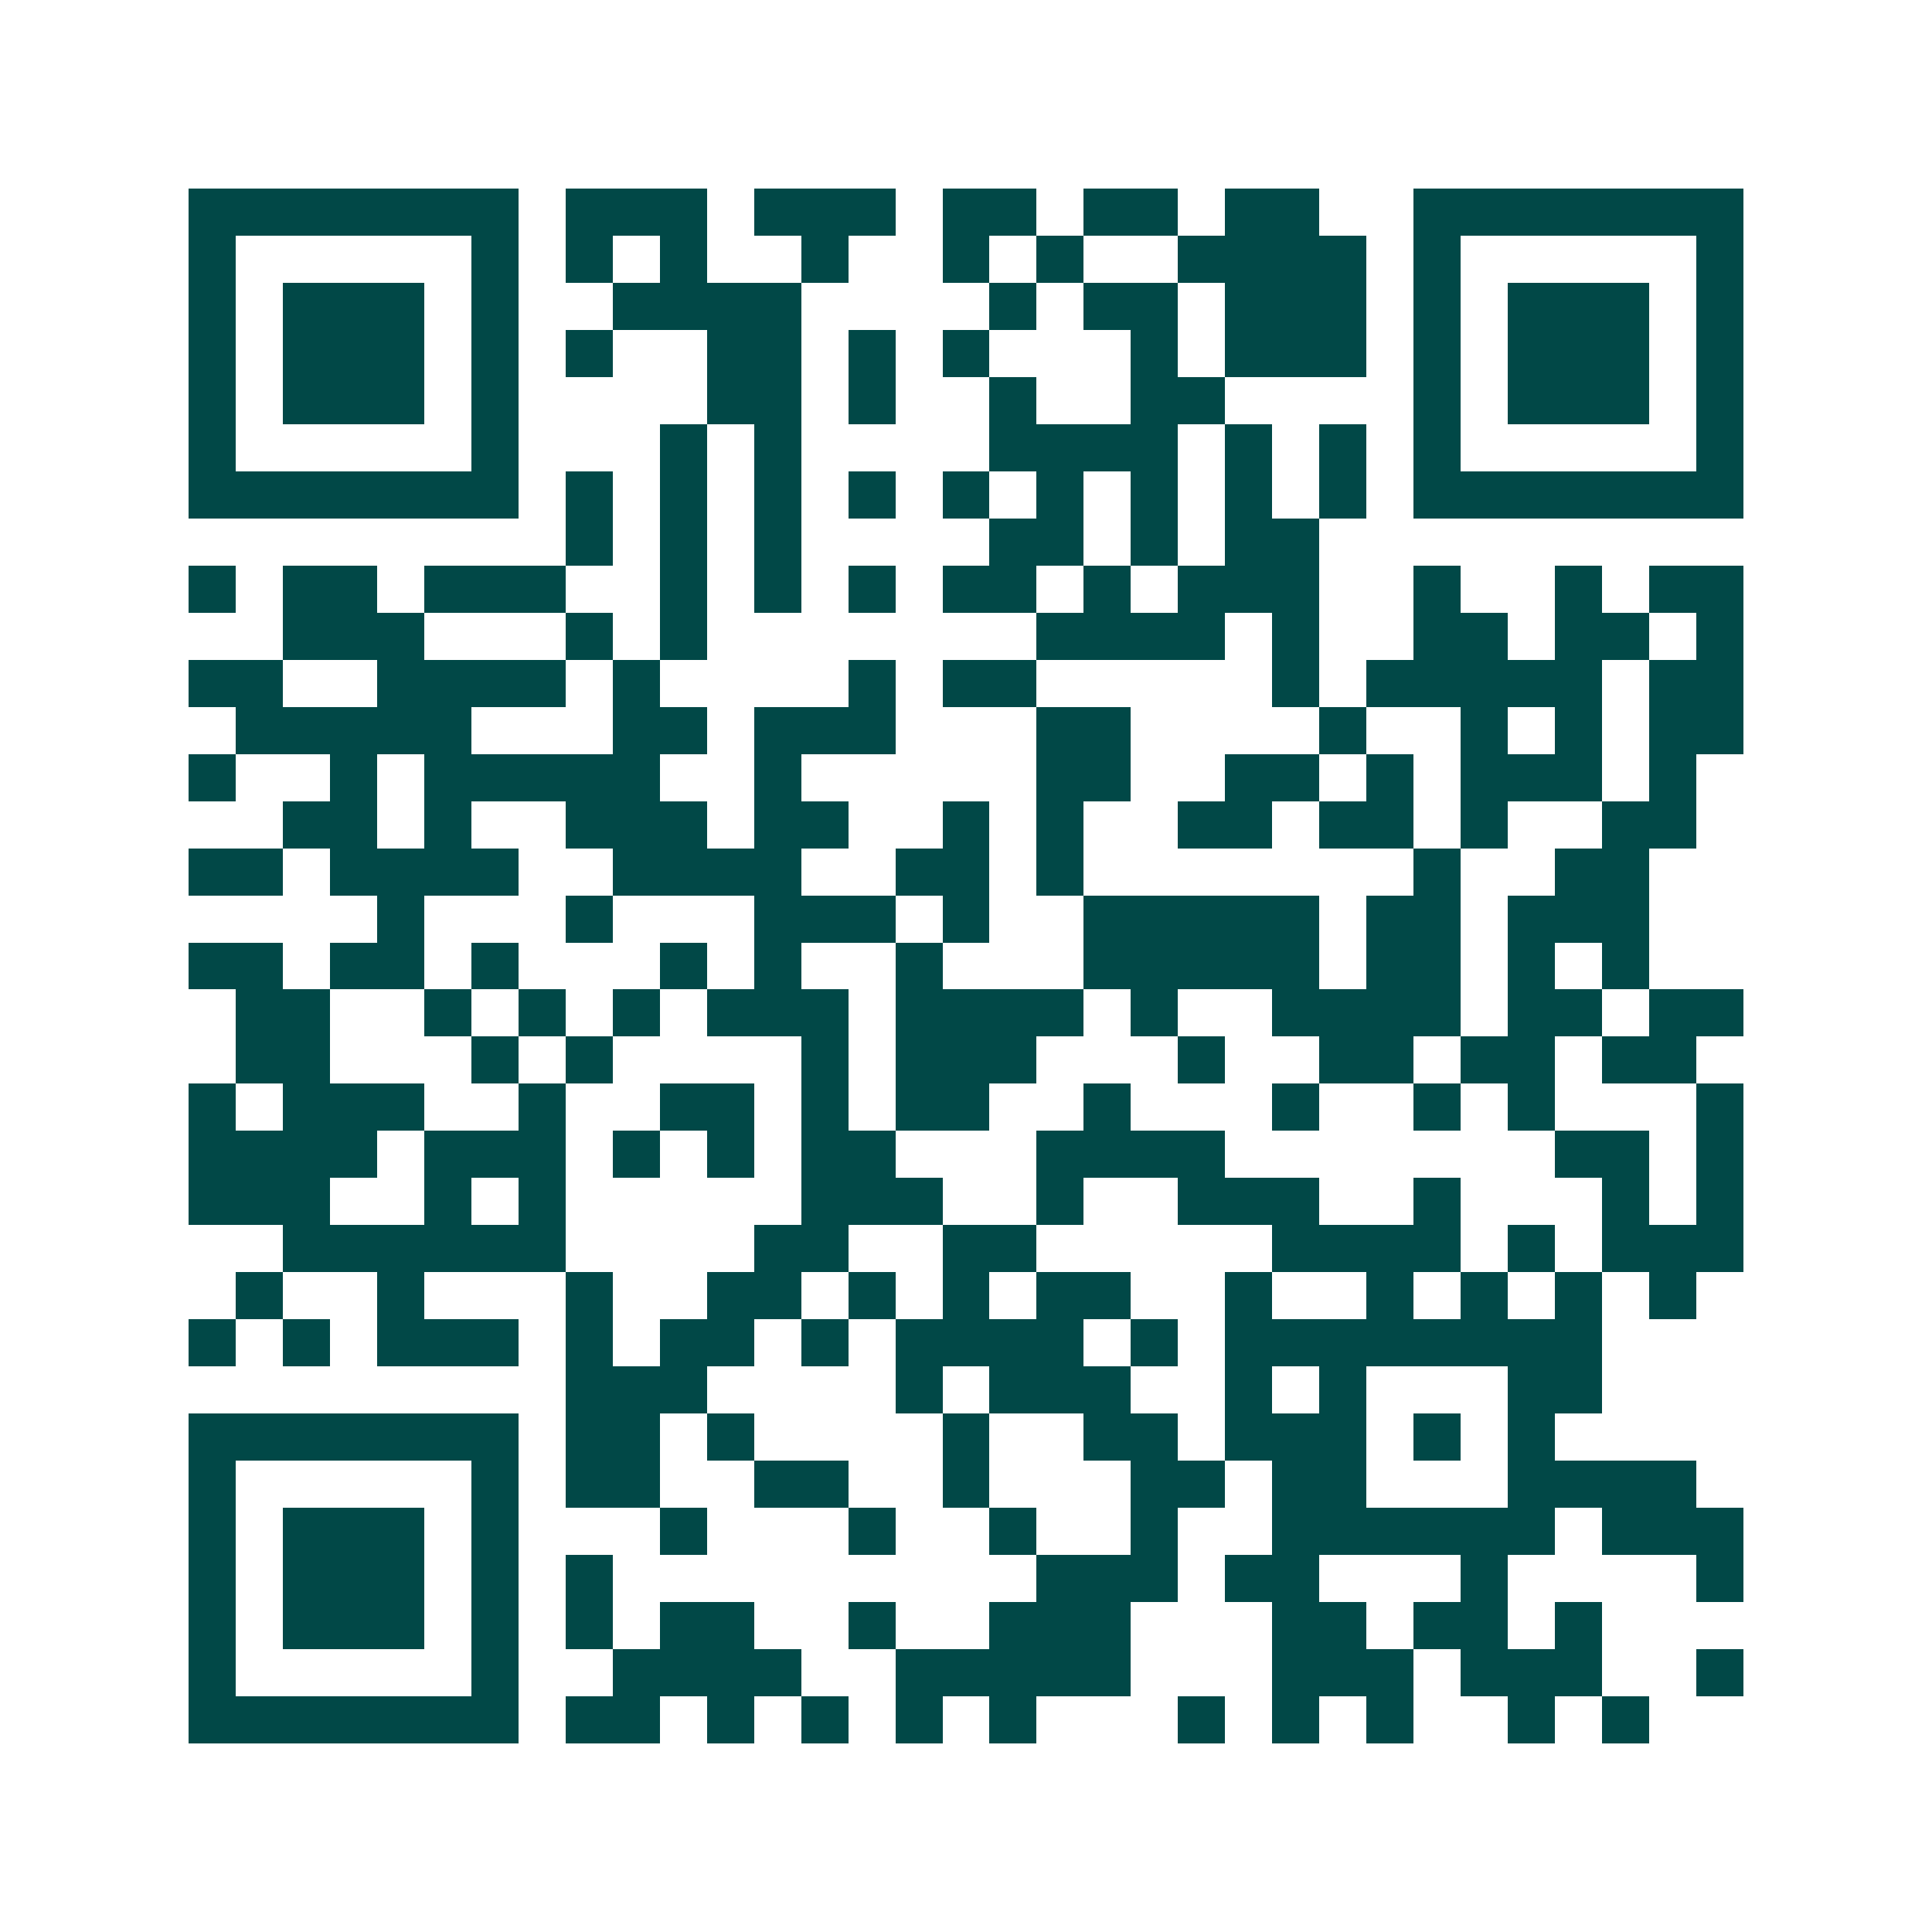 <svg xmlns="http://www.w3.org/2000/svg" width="200" height="200" viewBox="0 0 41 41" shape-rendering="crispEdges"><path fill="#ffffff" d="M0 0h41v41H0z"/><path stroke="#014847" d="M4 4.5h7m1 0h3m1 0h3m1 0h2m1 0h2m1 0h2m2 0h7M4 5.5h1m5 0h1m1 0h1m1 0h1m2 0h1m2 0h1m1 0h1m2 0h4m1 0h1m5 0h1M4 6.5h1m1 0h3m1 0h1m2 0h4m4 0h1m1 0h2m1 0h3m1 0h1m1 0h3m1 0h1M4 7.5h1m1 0h3m1 0h1m1 0h1m2 0h2m1 0h1m1 0h1m3 0h1m1 0h3m1 0h1m1 0h3m1 0h1M4 8.5h1m1 0h3m1 0h1m4 0h2m1 0h1m2 0h1m2 0h2m4 0h1m1 0h3m1 0h1M4 9.5h1m5 0h1m3 0h1m1 0h1m4 0h4m1 0h1m1 0h1m1 0h1m5 0h1M4 10.5h7m1 0h1m1 0h1m1 0h1m1 0h1m1 0h1m1 0h1m1 0h1m1 0h1m1 0h1m1 0h7M12 11.5h1m1 0h1m1 0h1m4 0h2m1 0h1m1 0h2M4 12.5h1m1 0h2m1 0h3m2 0h1m1 0h1m1 0h1m1 0h2m1 0h1m1 0h3m2 0h1m2 0h1m1 0h2M6 13.5h3m3 0h1m1 0h1m7 0h4m1 0h1m2 0h2m1 0h2m1 0h1M4 14.5h2m2 0h4m1 0h1m4 0h1m1 0h2m5 0h1m1 0h5m1 0h2M5 15.5h5m3 0h2m1 0h3m3 0h2m4 0h1m2 0h1m1 0h1m1 0h2M4 16.5h1m2 0h1m1 0h5m2 0h1m5 0h2m2 0h2m1 0h1m1 0h3m1 0h1M6 17.5h2m1 0h1m2 0h3m1 0h2m2 0h1m1 0h1m2 0h2m1 0h2m1 0h1m2 0h2M4 18.5h2m1 0h4m2 0h4m2 0h2m1 0h1m7 0h1m2 0h2M8 19.5h1m3 0h1m3 0h3m1 0h1m2 0h5m1 0h2m1 0h3M4 20.5h2m1 0h2m1 0h1m3 0h1m1 0h1m2 0h1m3 0h5m1 0h2m1 0h1m1 0h1M5 21.5h2m2 0h1m1 0h1m1 0h1m1 0h3m1 0h4m1 0h1m2 0h4m1 0h2m1 0h2M5 22.5h2m3 0h1m1 0h1m4 0h1m1 0h3m3 0h1m2 0h2m1 0h2m1 0h2M4 23.5h1m1 0h3m2 0h1m2 0h2m1 0h1m1 0h2m2 0h1m3 0h1m2 0h1m1 0h1m3 0h1M4 24.5h4m1 0h3m1 0h1m1 0h1m1 0h2m3 0h4m7 0h2m1 0h1M4 25.5h3m2 0h1m1 0h1m5 0h3m2 0h1m2 0h3m2 0h1m3 0h1m1 0h1M6 26.5h6m4 0h2m2 0h2m5 0h4m1 0h1m1 0h3M5 27.5h1m2 0h1m3 0h1m2 0h2m1 0h1m1 0h1m1 0h2m2 0h1m2 0h1m1 0h1m1 0h1m1 0h1M4 28.5h1m1 0h1m1 0h3m1 0h1m1 0h2m1 0h1m1 0h4m1 0h1m1 0h8M12 29.5h3m4 0h1m1 0h3m2 0h1m1 0h1m3 0h2M4 30.5h7m1 0h2m1 0h1m4 0h1m2 0h2m1 0h3m1 0h1m1 0h1M4 31.5h1m5 0h1m1 0h2m2 0h2m2 0h1m3 0h2m1 0h2m3 0h4M4 32.5h1m1 0h3m1 0h1m3 0h1m3 0h1m2 0h1m2 0h1m2 0h6m1 0h3M4 33.5h1m1 0h3m1 0h1m1 0h1m9 0h3m1 0h2m3 0h1m4 0h1M4 34.5h1m1 0h3m1 0h1m1 0h1m1 0h2m2 0h1m2 0h3m3 0h2m1 0h2m1 0h1M4 35.5h1m5 0h1m2 0h4m2 0h5m3 0h3m1 0h3m2 0h1M4 36.5h7m1 0h2m1 0h1m1 0h1m1 0h1m1 0h1m3 0h1m1 0h1m1 0h1m2 0h1m1 0h1"/></svg>
